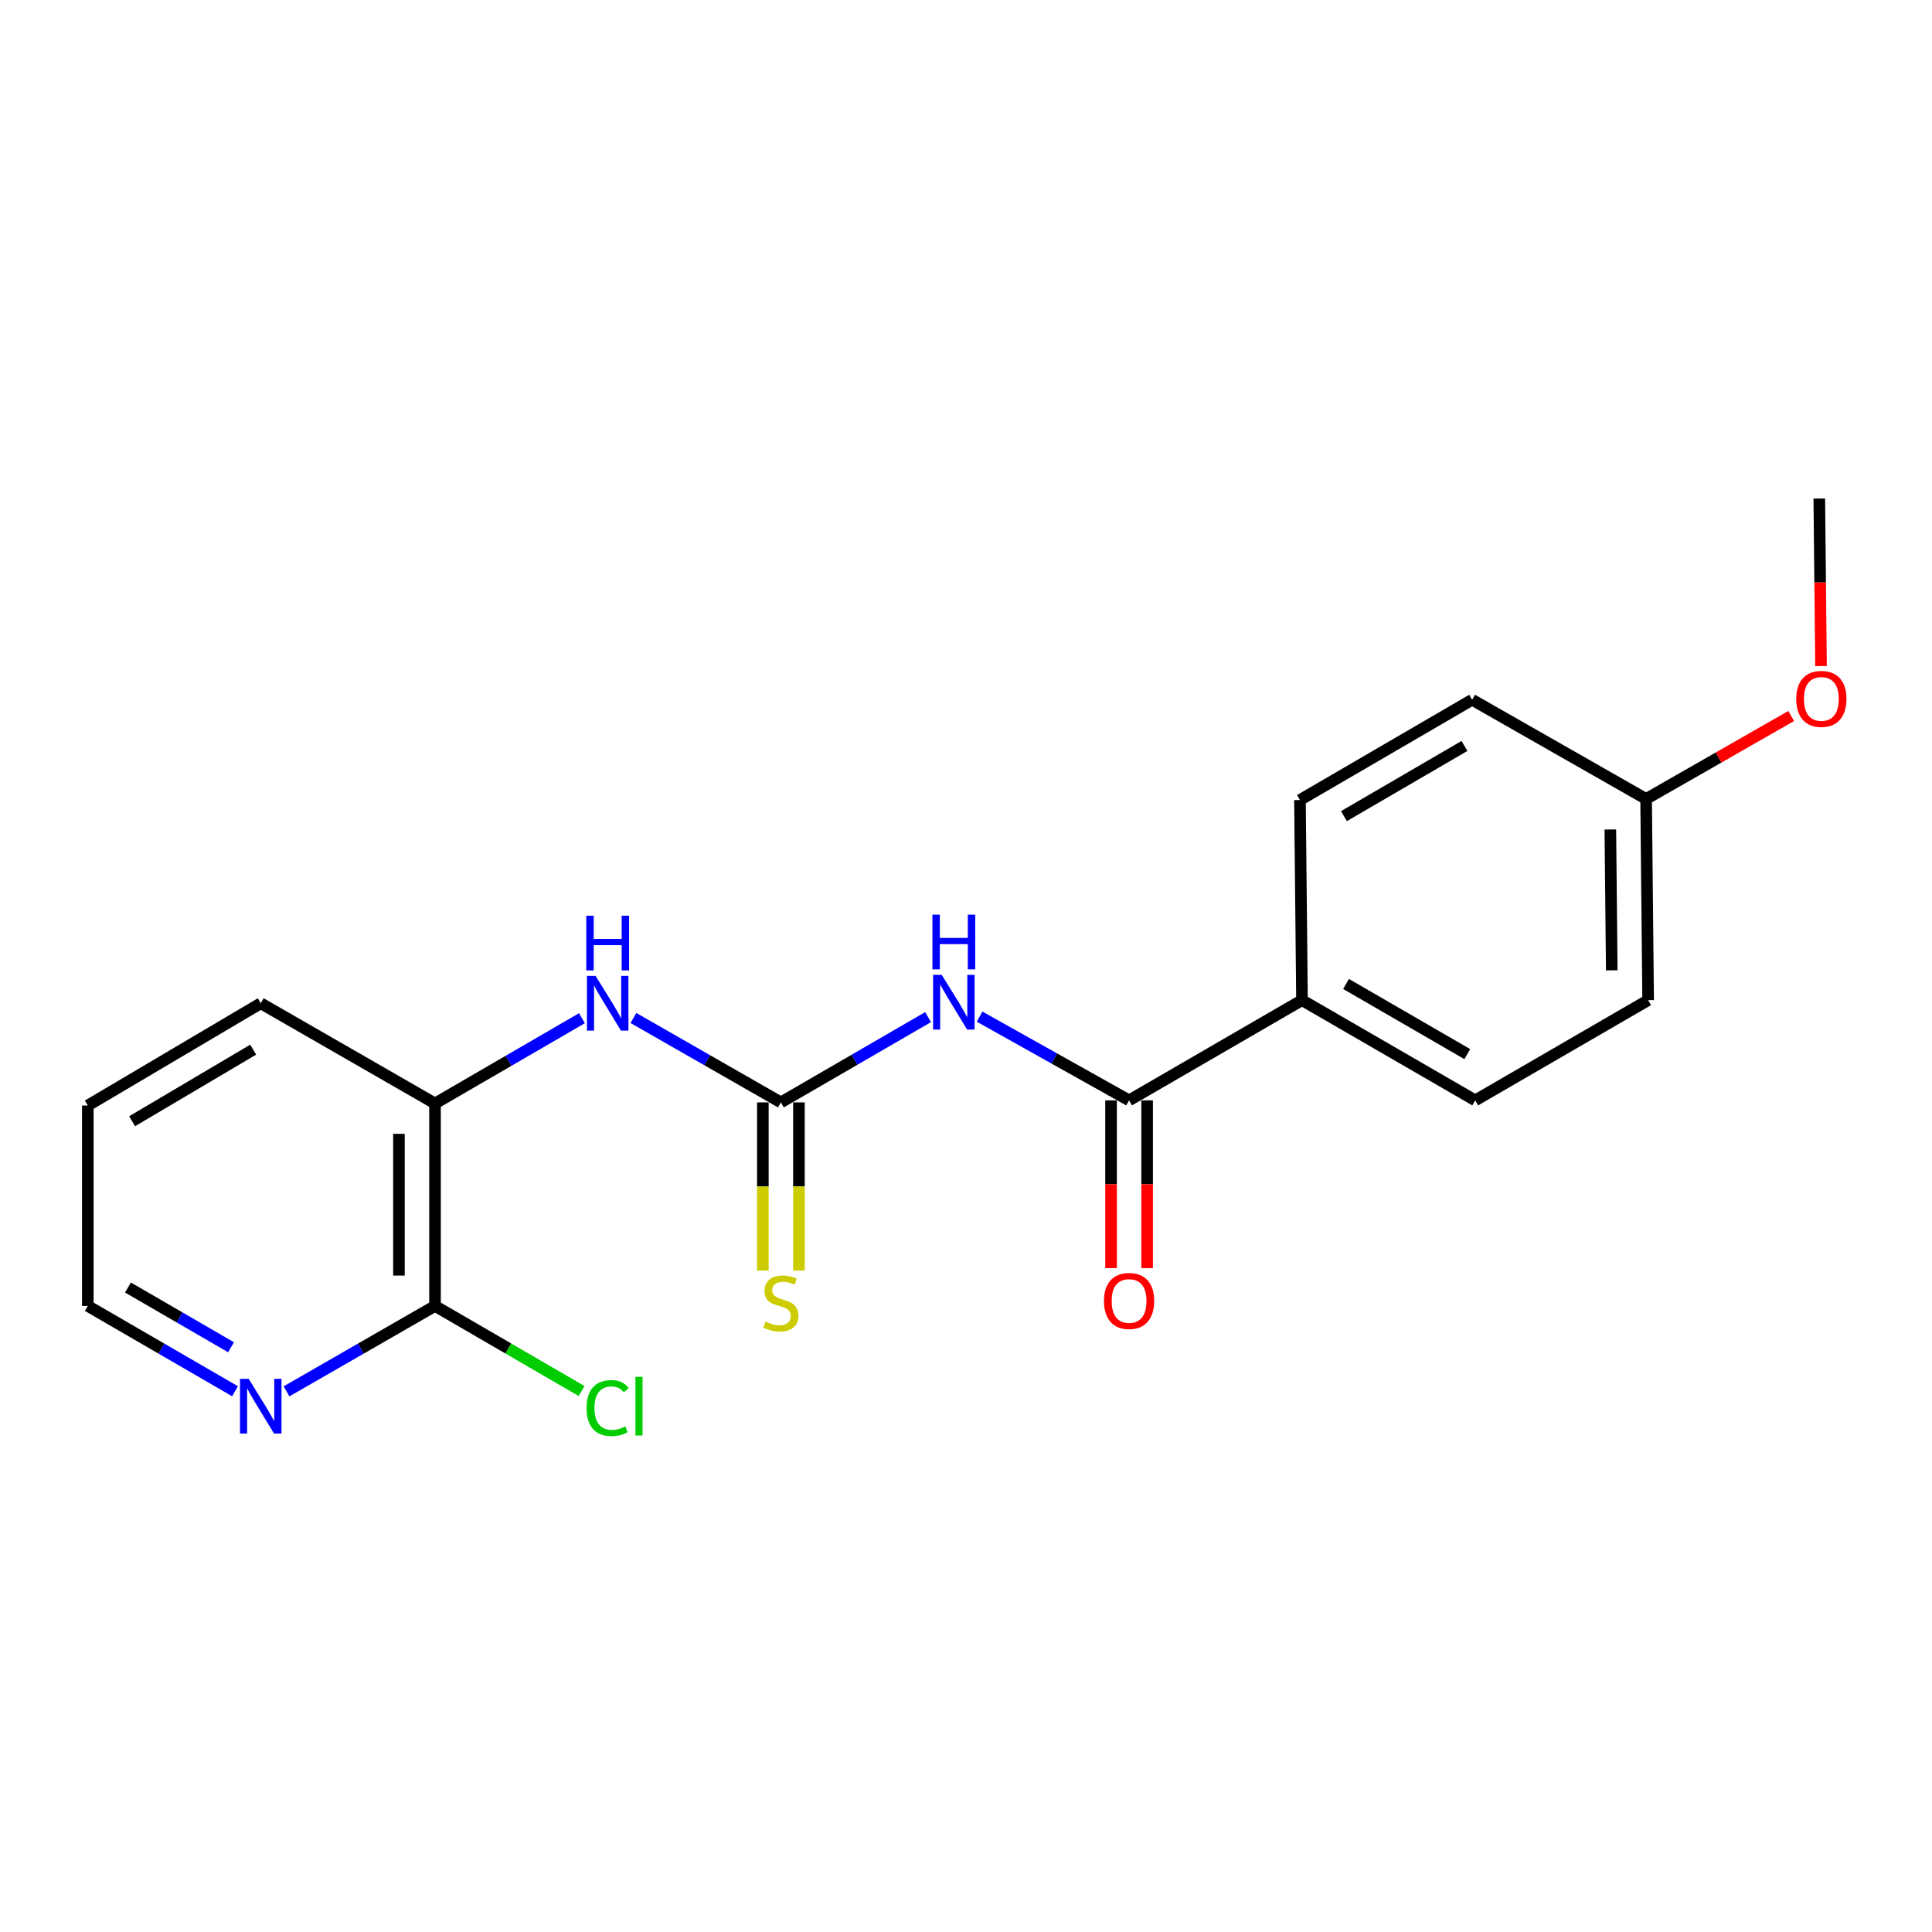 <?xml version='1.0' encoding='iso-8859-1'?>
<svg version='1.1' baseProfile='full'
              xmlns='http://www.w3.org/2000/svg'
                      xmlns:rdkit='http://www.rdkit.org/xml'
                      xmlns:xlink='http://www.w3.org/1999/xlink'
                  xml:space='preserve'
width='1000px' height='1000px' viewBox='0 0 1000 1000'>
<!-- END OF HEADER -->
<rect style='opacity:1.0;fill:#FFFFFF;stroke:none' width='1000' height='1000' x='0' y='0'> </rect>
<path class='bond-0' d='M 480.371,526.458 L 442.279,548.53' style='fill:none;fill-rule:evenodd;stroke:#0000FF;stroke-width:6px;stroke-linecap:butt;stroke-linejoin:miter;stroke-opacity:1' />
<path class='bond-0' d='M 442.279,548.53 L 404.186,570.603' style='fill:none;fill-rule:evenodd;stroke:#000000;stroke-width:6px;stroke-linecap:butt;stroke-linejoin:miter;stroke-opacity:1' />
<path class='bond-1' d='M 507.037,526.209 L 545.725,547.882' style='fill:none;fill-rule:evenodd;stroke:#0000FF;stroke-width:6px;stroke-linecap:butt;stroke-linejoin:miter;stroke-opacity:1' />
<path class='bond-1' d='M 545.725,547.882 L 584.413,569.555' style='fill:none;fill-rule:evenodd;stroke:#000000;stroke-width:6px;stroke-linecap:butt;stroke-linejoin:miter;stroke-opacity:1' />
<path class='bond-2' d='M 404.186,570.603 L 366.024,548.757' style='fill:none;fill-rule:evenodd;stroke:#000000;stroke-width:6px;stroke-linecap:butt;stroke-linejoin:miter;stroke-opacity:1' />
<path class='bond-2' d='M 366.024,548.757 L 327.862,526.912' style='fill:none;fill-rule:evenodd;stroke:#0000FF;stroke-width:6px;stroke-linecap:butt;stroke-linejoin:miter;stroke-opacity:1' />
<path class='bond-5' d='M 394.85,570.603 L 394.85,614.123' style='fill:none;fill-rule:evenodd;stroke:#000000;stroke-width:6px;stroke-linecap:butt;stroke-linejoin:miter;stroke-opacity:1' />
<path class='bond-5' d='M 394.85,614.123 L 394.85,657.643' style='fill:none;fill-rule:evenodd;stroke:#CCCC00;stroke-width:6px;stroke-linecap:butt;stroke-linejoin:miter;stroke-opacity:1' />
<path class='bond-5' d='M 413.522,570.603 L 413.522,614.123' style='fill:none;fill-rule:evenodd;stroke:#000000;stroke-width:6px;stroke-linecap:butt;stroke-linejoin:miter;stroke-opacity:1' />
<path class='bond-5' d='M 413.522,614.123 L 413.522,657.643' style='fill:none;fill-rule:evenodd;stroke:#CCCC00;stroke-width:6px;stroke-linecap:butt;stroke-linejoin:miter;stroke-opacity:1' />
<path class='bond-6' d='M 584.413,569.555 L 673.914,517.678' style='fill:none;fill-rule:evenodd;stroke:#000000;stroke-width:6px;stroke-linecap:butt;stroke-linejoin:miter;stroke-opacity:1' />
<path class='bond-8' d='M 575.077,569.555 L 575.077,612.97' style='fill:none;fill-rule:evenodd;stroke:#000000;stroke-width:6px;stroke-linecap:butt;stroke-linejoin:miter;stroke-opacity:1' />
<path class='bond-8' d='M 575.077,612.97 L 575.077,656.386' style='fill:none;fill-rule:evenodd;stroke:#FF0000;stroke-width:6px;stroke-linecap:butt;stroke-linejoin:miter;stroke-opacity:1' />
<path class='bond-8' d='M 593.749,569.555 L 593.749,612.97' style='fill:none;fill-rule:evenodd;stroke:#000000;stroke-width:6px;stroke-linecap:butt;stroke-linejoin:miter;stroke-opacity:1' />
<path class='bond-8' d='M 593.749,612.97 L 593.749,656.386' style='fill:none;fill-rule:evenodd;stroke:#FF0000;stroke-width:6px;stroke-linecap:butt;stroke-linejoin:miter;stroke-opacity:1' />
<path class='bond-4' d='M 301.216,527.018 L 263.189,549.085' style='fill:none;fill-rule:evenodd;stroke:#0000FF;stroke-width:6px;stroke-linecap:butt;stroke-linejoin:miter;stroke-opacity:1' />
<path class='bond-4' d='M 263.189,549.085 L 225.163,571.153' style='fill:none;fill-rule:evenodd;stroke:#000000;stroke-width:6px;stroke-linecap:butt;stroke-linejoin:miter;stroke-opacity:1' />
<path class='bond-3' d='M 225.163,675.955 L 225.163,571.153' style='fill:none;fill-rule:evenodd;stroke:#000000;stroke-width:6px;stroke-linecap:butt;stroke-linejoin:miter;stroke-opacity:1' />
<path class='bond-3' d='M 206.491,660.234 L 206.491,586.873' style='fill:none;fill-rule:evenodd;stroke:#000000;stroke-width:6px;stroke-linecap:butt;stroke-linejoin:miter;stroke-opacity:1' />
<path class='bond-7' d='M 225.163,675.955 L 186.735,698.057' style='fill:none;fill-rule:evenodd;stroke:#000000;stroke-width:6px;stroke-linecap:butt;stroke-linejoin:miter;stroke-opacity:1' />
<path class='bond-7' d='M 186.735,698.057 L 148.308,720.159' style='fill:none;fill-rule:evenodd;stroke:#0000FF;stroke-width:6px;stroke-linecap:butt;stroke-linejoin:miter;stroke-opacity:1' />
<path class='bond-11' d='M 225.163,675.955 L 263.099,697.974' style='fill:none;fill-rule:evenodd;stroke:#000000;stroke-width:6px;stroke-linecap:butt;stroke-linejoin:miter;stroke-opacity:1' />
<path class='bond-11' d='M 263.099,697.974 L 301.036,719.994' style='fill:none;fill-rule:evenodd;stroke:#00CC00;stroke-width:6px;stroke-linecap:butt;stroke-linejoin:miter;stroke-opacity:1' />
<path class='bond-16' d='M 225.163,571.153 L 134.966,519.286' style='fill:none;fill-rule:evenodd;stroke:#000000;stroke-width:6px;stroke-linecap:butt;stroke-linejoin:miter;stroke-opacity:1' />
<path class='bond-9' d='M 673.914,517.678 L 763.571,569.555' style='fill:none;fill-rule:evenodd;stroke:#000000;stroke-width:6px;stroke-linecap:butt;stroke-linejoin:miter;stroke-opacity:1' />
<path class='bond-9' d='M 696.714,509.298 L 759.474,545.612' style='fill:none;fill-rule:evenodd;stroke:#000000;stroke-width:6px;stroke-linecap:butt;stroke-linejoin:miter;stroke-opacity:1' />
<path class='bond-10' d='M 673.914,517.678 L 672.856,414.079' style='fill:none;fill-rule:evenodd;stroke:#000000;stroke-width:6px;stroke-linecap:butt;stroke-linejoin:miter;stroke-opacity:1' />
<path class='bond-21' d='M 121.64,720.108 L 83.547,698.032' style='fill:none;fill-rule:evenodd;stroke:#0000FF;stroke-width:6px;stroke-linecap:butt;stroke-linejoin:miter;stroke-opacity:1' />
<path class='bond-21' d='M 83.547,698.032 L 45.455,675.955' style='fill:none;fill-rule:evenodd;stroke:#000000;stroke-width:6px;stroke-linecap:butt;stroke-linejoin:miter;stroke-opacity:1' />
<path class='bond-21' d='M 119.575,697.33 L 92.91,681.877' style='fill:none;fill-rule:evenodd;stroke:#0000FF;stroke-width:6px;stroke-linecap:butt;stroke-linejoin:miter;stroke-opacity:1' />
<path class='bond-21' d='M 92.91,681.877 L 66.245,666.423' style='fill:none;fill-rule:evenodd;stroke:#000000;stroke-width:6px;stroke-linecap:butt;stroke-linejoin:miter;stroke-opacity:1' />
<path class='bond-14' d='M 763.571,569.555 L 853.072,517.678' style='fill:none;fill-rule:evenodd;stroke:#000000;stroke-width:6px;stroke-linecap:butt;stroke-linejoin:miter;stroke-opacity:1' />
<path class='bond-13' d='M 672.856,414.079 L 761.973,362.192' style='fill:none;fill-rule:evenodd;stroke:#000000;stroke-width:6px;stroke-linecap:butt;stroke-linejoin:miter;stroke-opacity:1' />
<path class='bond-13' d='M 695.619,422.432 L 758.001,386.111' style='fill:none;fill-rule:evenodd;stroke:#000000;stroke-width:6px;stroke-linecap:butt;stroke-linejoin:miter;stroke-opacity:1' />
<path class='bond-12' d='M 852.025,413.54 L 761.973,362.192' style='fill:none;fill-rule:evenodd;stroke:#000000;stroke-width:6px;stroke-linecap:butt;stroke-linejoin:miter;stroke-opacity:1' />
<path class='bond-15' d='M 852.025,413.54 L 889.571,392.07' style='fill:none;fill-rule:evenodd;stroke:#000000;stroke-width:6px;stroke-linecap:butt;stroke-linejoin:miter;stroke-opacity:1' />
<path class='bond-15' d='M 889.571,392.07 L 927.117,370.6' style='fill:none;fill-rule:evenodd;stroke:#FF0000;stroke-width:6px;stroke-linecap:butt;stroke-linejoin:miter;stroke-opacity:1' />
<path class='bond-20' d='M 852.025,413.54 L 853.072,517.678' style='fill:none;fill-rule:evenodd;stroke:#000000;stroke-width:6px;stroke-linecap:butt;stroke-linejoin:miter;stroke-opacity:1' />
<path class='bond-20' d='M 833.511,429.348 L 834.244,502.245' style='fill:none;fill-rule:evenodd;stroke:#000000;stroke-width:6px;stroke-linecap:butt;stroke-linejoin:miter;stroke-opacity:1' />
<path class='bond-18' d='M 942.555,344.762 L 942.108,301.403' style='fill:none;fill-rule:evenodd;stroke:#FF0000;stroke-width:6px;stroke-linecap:butt;stroke-linejoin:miter;stroke-opacity:1' />
<path class='bond-18' d='M 942.108,301.403 L 941.661,258.043' style='fill:none;fill-rule:evenodd;stroke:#000000;stroke-width:6px;stroke-linecap:butt;stroke-linejoin:miter;stroke-opacity:1' />
<path class='bond-19' d='M 134.966,519.286 L 45.455,572.211' style='fill:none;fill-rule:evenodd;stroke:#000000;stroke-width:6px;stroke-linecap:butt;stroke-linejoin:miter;stroke-opacity:1' />
<path class='bond-19' d='M 131.043,543.297 L 68.385,580.345' style='fill:none;fill-rule:evenodd;stroke:#000000;stroke-width:6px;stroke-linecap:butt;stroke-linejoin:miter;stroke-opacity:1' />
<path class='bond-17' d='M 45.455,675.955 L 45.455,572.211' style='fill:none;fill-rule:evenodd;stroke:#000000;stroke-width:6px;stroke-linecap:butt;stroke-linejoin:miter;stroke-opacity:1' />
<path  class='atom-0' d='M 487.438 504.576
L 496.718 519.576
Q 497.638 521.056, 499.118 523.736
Q 500.598 526.416, 500.678 526.576
L 500.678 504.576
L 504.438 504.576
L 504.438 532.896
L 500.558 532.896
L 490.598 516.496
Q 489.438 514.576, 488.198 512.376
Q 486.998 510.176, 486.638 509.496
L 486.638 532.896
L 482.958 532.896
L 482.958 504.576
L 487.438 504.576
' fill='#0000FF'/>
<path  class='atom-0' d='M 482.618 473.424
L 486.458 473.424
L 486.458 485.464
L 500.938 485.464
L 500.938 473.424
L 504.778 473.424
L 504.778 501.744
L 500.938 501.744
L 500.938 488.664
L 486.458 488.664
L 486.458 501.744
L 482.618 501.744
L 482.618 473.424
' fill='#0000FF'/>
<path  class='atom-3' d='M 308.279 505.126
L 317.559 520.126
Q 318.479 521.606, 319.959 524.286
Q 321.439 526.966, 321.519 527.126
L 321.519 505.126
L 325.279 505.126
L 325.279 533.446
L 321.399 533.446
L 311.439 517.046
Q 310.279 515.126, 309.039 512.926
Q 307.839 510.726, 307.479 510.046
L 307.479 533.446
L 303.799 533.446
L 303.799 505.126
L 308.279 505.126
' fill='#0000FF'/>
<path  class='atom-3' d='M 303.459 473.974
L 307.299 473.974
L 307.299 486.014
L 321.779 486.014
L 321.779 473.974
L 325.619 473.974
L 325.619 502.294
L 321.779 502.294
L 321.779 489.214
L 307.299 489.214
L 307.299 502.294
L 303.459 502.294
L 303.459 473.974
' fill='#0000FF'/>
<path  class='atom-6' d='M 396.186 684.077
Q 396.506 684.197, 397.826 684.757
Q 399.146 685.317, 400.586 685.677
Q 402.066 685.997, 403.506 685.997
Q 406.186 685.997, 407.746 684.717
Q 409.306 683.397, 409.306 681.117
Q 409.306 679.557, 408.506 678.597
Q 407.746 677.637, 406.546 677.117
Q 405.346 676.597, 403.346 675.997
Q 400.826 675.237, 399.306 674.517
Q 397.826 673.797, 396.746 672.277
Q 395.706 670.757, 395.706 668.197
Q 395.706 664.637, 398.106 662.437
Q 400.546 660.237, 405.346 660.237
Q 408.626 660.237, 412.346 661.797
L 411.426 664.877
Q 408.026 663.477, 405.466 663.477
Q 402.706 663.477, 401.186 664.637
Q 399.666 665.757, 399.706 667.717
Q 399.706 669.237, 400.466 670.157
Q 401.266 671.077, 402.386 671.597
Q 403.546 672.117, 405.466 672.717
Q 408.026 673.517, 409.546 674.317
Q 411.066 675.117, 412.146 676.757
Q 413.266 678.357, 413.266 681.117
Q 413.266 685.037, 410.626 687.157
Q 408.026 689.237, 403.666 689.237
Q 401.146 689.237, 399.226 688.677
Q 397.346 688.157, 395.106 687.237
L 396.186 684.077
' fill='#CCCC00'/>
<path  class='atom-8' d='M 128.706 713.672
L 137.986 728.672
Q 138.906 730.152, 140.386 732.832
Q 141.866 735.512, 141.946 735.672
L 141.946 713.672
L 145.706 713.672
L 145.706 741.992
L 141.826 741.992
L 131.866 725.592
Q 130.706 723.672, 129.466 721.472
Q 128.266 719.272, 127.906 718.592
L 127.906 741.992
L 124.226 741.992
L 124.226 713.672
L 128.706 713.672
' fill='#0000FF'/>
<path  class='atom-9' d='M 571.413 673.379
Q 571.413 666.579, 574.773 662.779
Q 578.133 658.979, 584.413 658.979
Q 590.693 658.979, 594.053 662.779
Q 597.413 666.579, 597.413 673.379
Q 597.413 680.259, 594.013 684.179
Q 590.613 688.059, 584.413 688.059
Q 578.173 688.059, 574.773 684.179
Q 571.413 680.299, 571.413 673.379
M 584.413 684.859
Q 588.733 684.859, 591.053 681.979
Q 593.413 679.059, 593.413 673.379
Q 593.413 667.819, 591.053 665.019
Q 588.733 662.179, 584.413 662.179
Q 580.093 662.179, 577.733 664.979
Q 575.413 667.779, 575.413 673.379
Q 575.413 679.099, 577.733 681.979
Q 580.093 684.859, 584.413 684.859
' fill='#FF0000'/>
<path  class='atom-12' d='M 303.619 728.812
Q 303.619 721.772, 306.899 718.092
Q 310.219 714.372, 316.499 714.372
Q 322.339 714.372, 325.459 718.492
L 322.819 720.652
Q 320.539 717.652, 316.499 717.652
Q 312.219 717.652, 309.939 720.532
Q 307.699 723.372, 307.699 728.812
Q 307.699 734.412, 310.019 737.292
Q 312.379 740.172, 316.939 740.172
Q 320.059 740.172, 323.699 738.292
L 324.819 741.292
Q 323.339 742.252, 321.099 742.812
Q 318.859 743.372, 316.379 743.372
Q 310.219 743.372, 306.899 739.612
Q 303.619 735.852, 303.619 728.812
' fill='#00CC00'/>
<path  class='atom-12' d='M 328.899 712.652
L 332.579 712.652
L 332.579 743.012
L 328.899 743.012
L 328.899 712.652
' fill='#00CC00'/>
<path  class='atom-16' d='M 929.729 361.753
Q 929.729 354.953, 933.089 351.153
Q 936.449 347.353, 942.729 347.353
Q 949.009 347.353, 952.369 351.153
Q 955.729 354.953, 955.729 361.753
Q 955.729 368.633, 952.329 372.553
Q 948.929 376.433, 942.729 376.433
Q 936.489 376.433, 933.089 372.553
Q 929.729 368.673, 929.729 361.753
M 942.729 373.233
Q 947.049 373.233, 949.369 370.353
Q 951.729 367.433, 951.729 361.753
Q 951.729 356.193, 949.369 353.393
Q 947.049 350.553, 942.729 350.553
Q 938.409 350.553, 936.049 353.353
Q 933.729 356.153, 933.729 361.753
Q 933.729 367.473, 936.049 370.353
Q 938.409 373.233, 942.729 373.233
' fill='#FF0000'/>
</svg>
